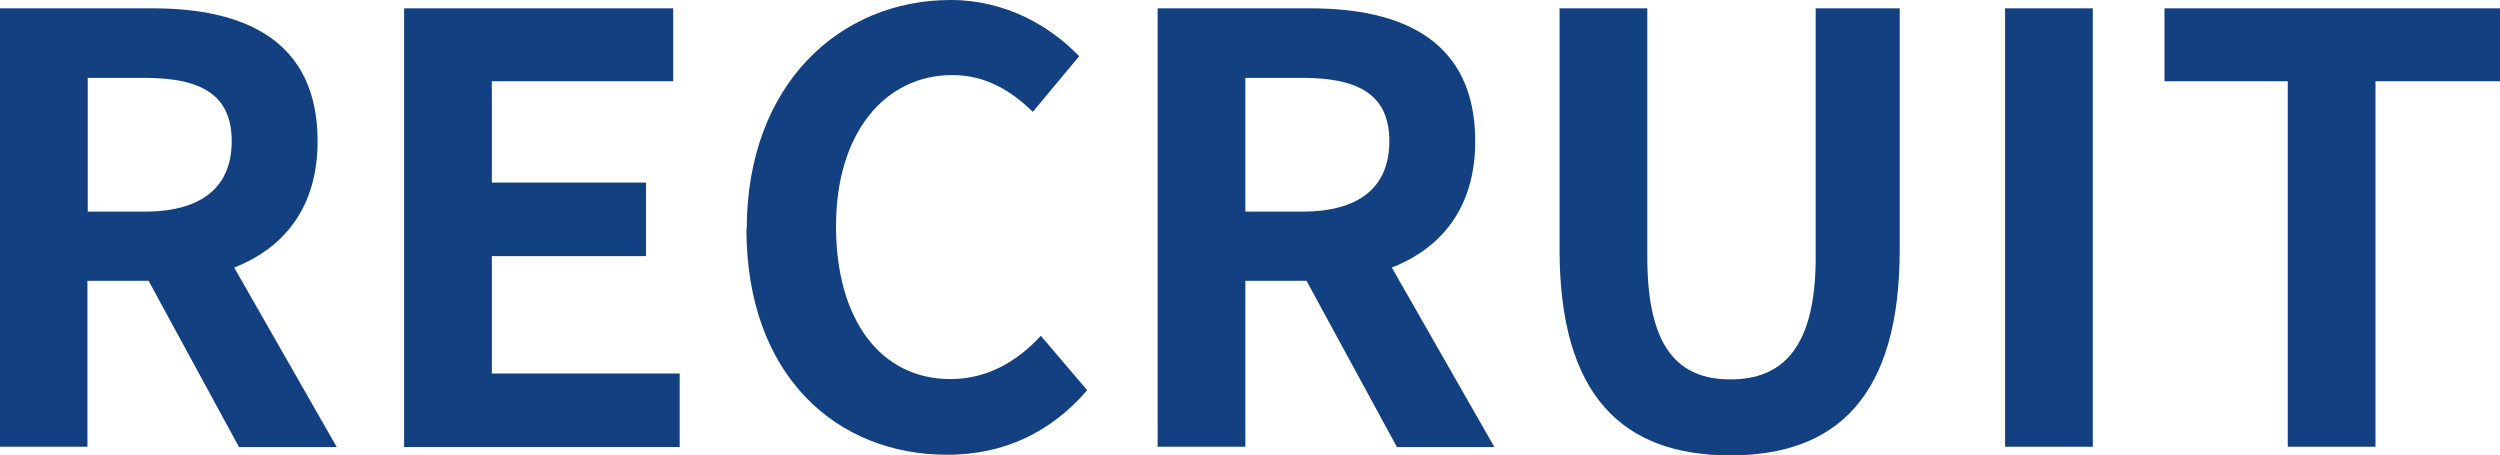 <?xml version="1.0" encoding="UTF-8"?>
<svg id="_レイヤー_2" data-name="レイヤー 2" xmlns="http://www.w3.org/2000/svg" viewBox="0 0 80.92 14.73">
  <defs>
    <style>
      .cls-1 {
        fill: #124080;
        stroke-width: 0px;
      }
    </style>
  </defs>
  <g id="_レイヤー_1-2" data-name="レイヤー 1">
    <g>
      <path class="cls-1" d="M7.73,14.46l-2.92-5.37h-1.98v5.37H0V.27h4.95c2.97,0,5.33,1.04,5.33,4.3,0,2.13-1.07,3.45-2.7,4.09l3.32,5.81h-3.16ZM2.84,6.85h1.84c1.82,0,2.82-.77,2.82-2.28s-1-2.05-2.82-2.05h-1.84v4.33Z"/>
      <path class="cls-1" d="M13.08.27h8.71v2.36h-5.87v3.28h4.99v2.38h-4.99v3.8h6.08v2.38h-8.92V.27Z"/>
      <path class="cls-1" d="M24.17,7.42c0-4.68,3.01-7.42,6.6-7.42,1.8,0,3.24.86,4.16,1.82l-1.5,1.8c-.71-.69-1.53-1.19-2.61-1.19-2.15,0-3.76,1.84-3.76,4.89s1.46,4.95,3.7,4.95c1.21,0,2.17-.58,2.93-1.4l1.5,1.76c-1.17,1.36-2.69,2.09-4.53,2.09-3.59,0-6.5-2.57-6.5-7.31Z"/>
      <path class="cls-1" d="M45.21,14.46l-2.92-5.37h-1.98v5.37h-2.84V.27h4.95c2.97,0,5.33,1.04,5.33,4.3,0,2.13-1.07,3.45-2.7,4.09l3.32,5.81h-3.16ZM40.31,6.85h1.84c1.82,0,2.82-.77,2.82-2.28s-1-2.05-2.82-2.05h-1.84v4.33Z"/>
      <path class="cls-1" d="M50.48,8.07V.27h2.84v8.06c0,2.95,1.02,3.95,2.69,3.95s2.76-1,2.76-3.95V.27h2.72v7.81c0,4.72-2.01,6.66-5.49,6.66s-5.52-1.94-5.52-6.66Z"/>
      <path class="cls-1" d="M64.9.27h2.84v14.19h-2.84V.27Z"/>
      <path class="cls-1" d="M74.05,2.63h-3.99V.27h10.86v2.36h-4.03v11.83h-2.84V2.63Z"/>
    </g>
  </g>
</svg>